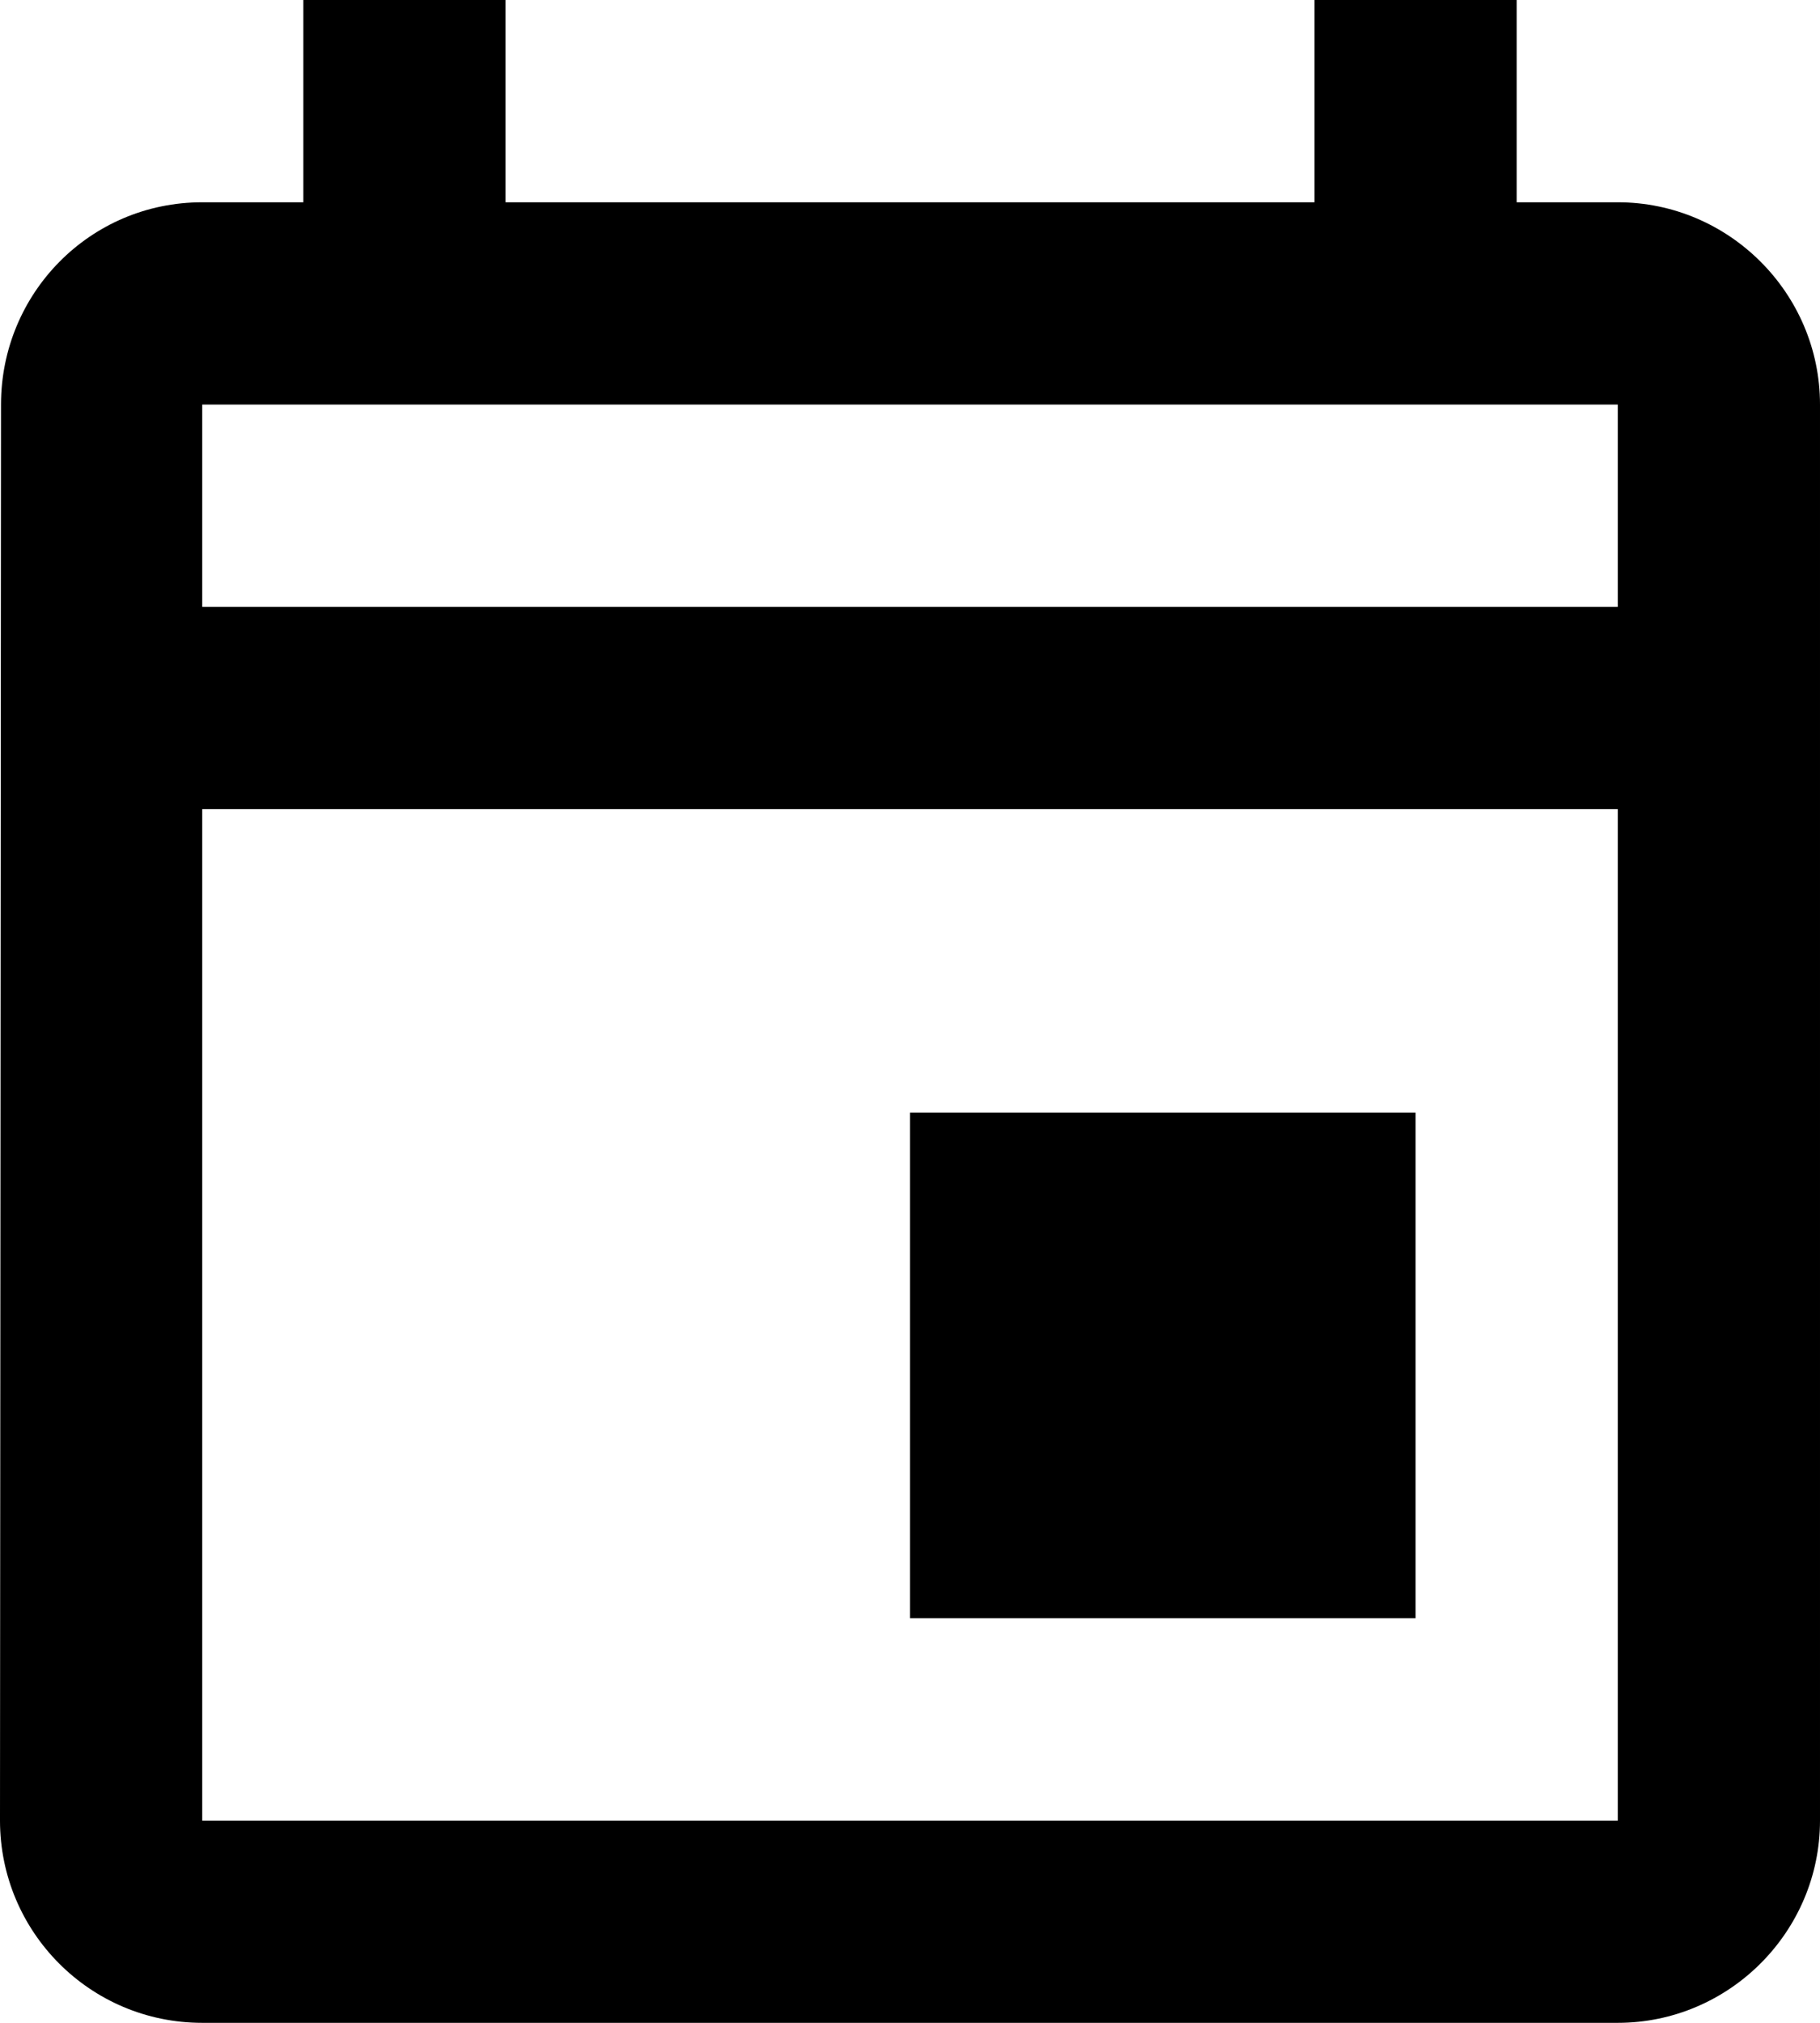 <svg version="1.2" xmlns="http://www.w3.org/2000/svg" xmlns:xlink="http://www.w3.org/1999/xlink" overflow="visible" preserveAspectRatio="none" viewBox="0 0 18 20" width="18" height="20"><g transform="translate(0, 0)"><g transform="translate(-8.673617379884035e-18, 0) rotate(0)"><path d="M16,2h-1v-2h-2v2h-8v-2h-2v2h-1c-1.11,0 -1.99,0.9 -1.99,2l-0.01,14c0,1.1 0.89,2 2,2h14c1.1,0 2,-0.9 2,-2v-14c0,-1.1 -0.9,-2 -2,-2zM16,18h-14v-10h14zM16,6h-14v-2h14zM9,11h5v5h-5z" style="stroke-width: 0; stroke-linecap: butt; stroke-linejoin: miter; fill: rgb(0, 0, 0);" vector-effect="non-scaling-stroke"/></g><defs><path id="path-164259383105638521" d="M16,2h-1v-2h-2v2h-8v-2h-2v2h-1c-1.11,0 -1.99,0.9 -1.99,2l-0.01,14c0,1.1 0.89,2 2,2h14c1.1,0 2,-0.9 2,-2v-14c0,-1.1 -0.9,-2 -2,-2zM16,18h-14v-10h14zM16,6h-14v-2h14zM9,11h5v5h-5z" vector-effect="non-scaling-stroke"/></defs></g></svg>